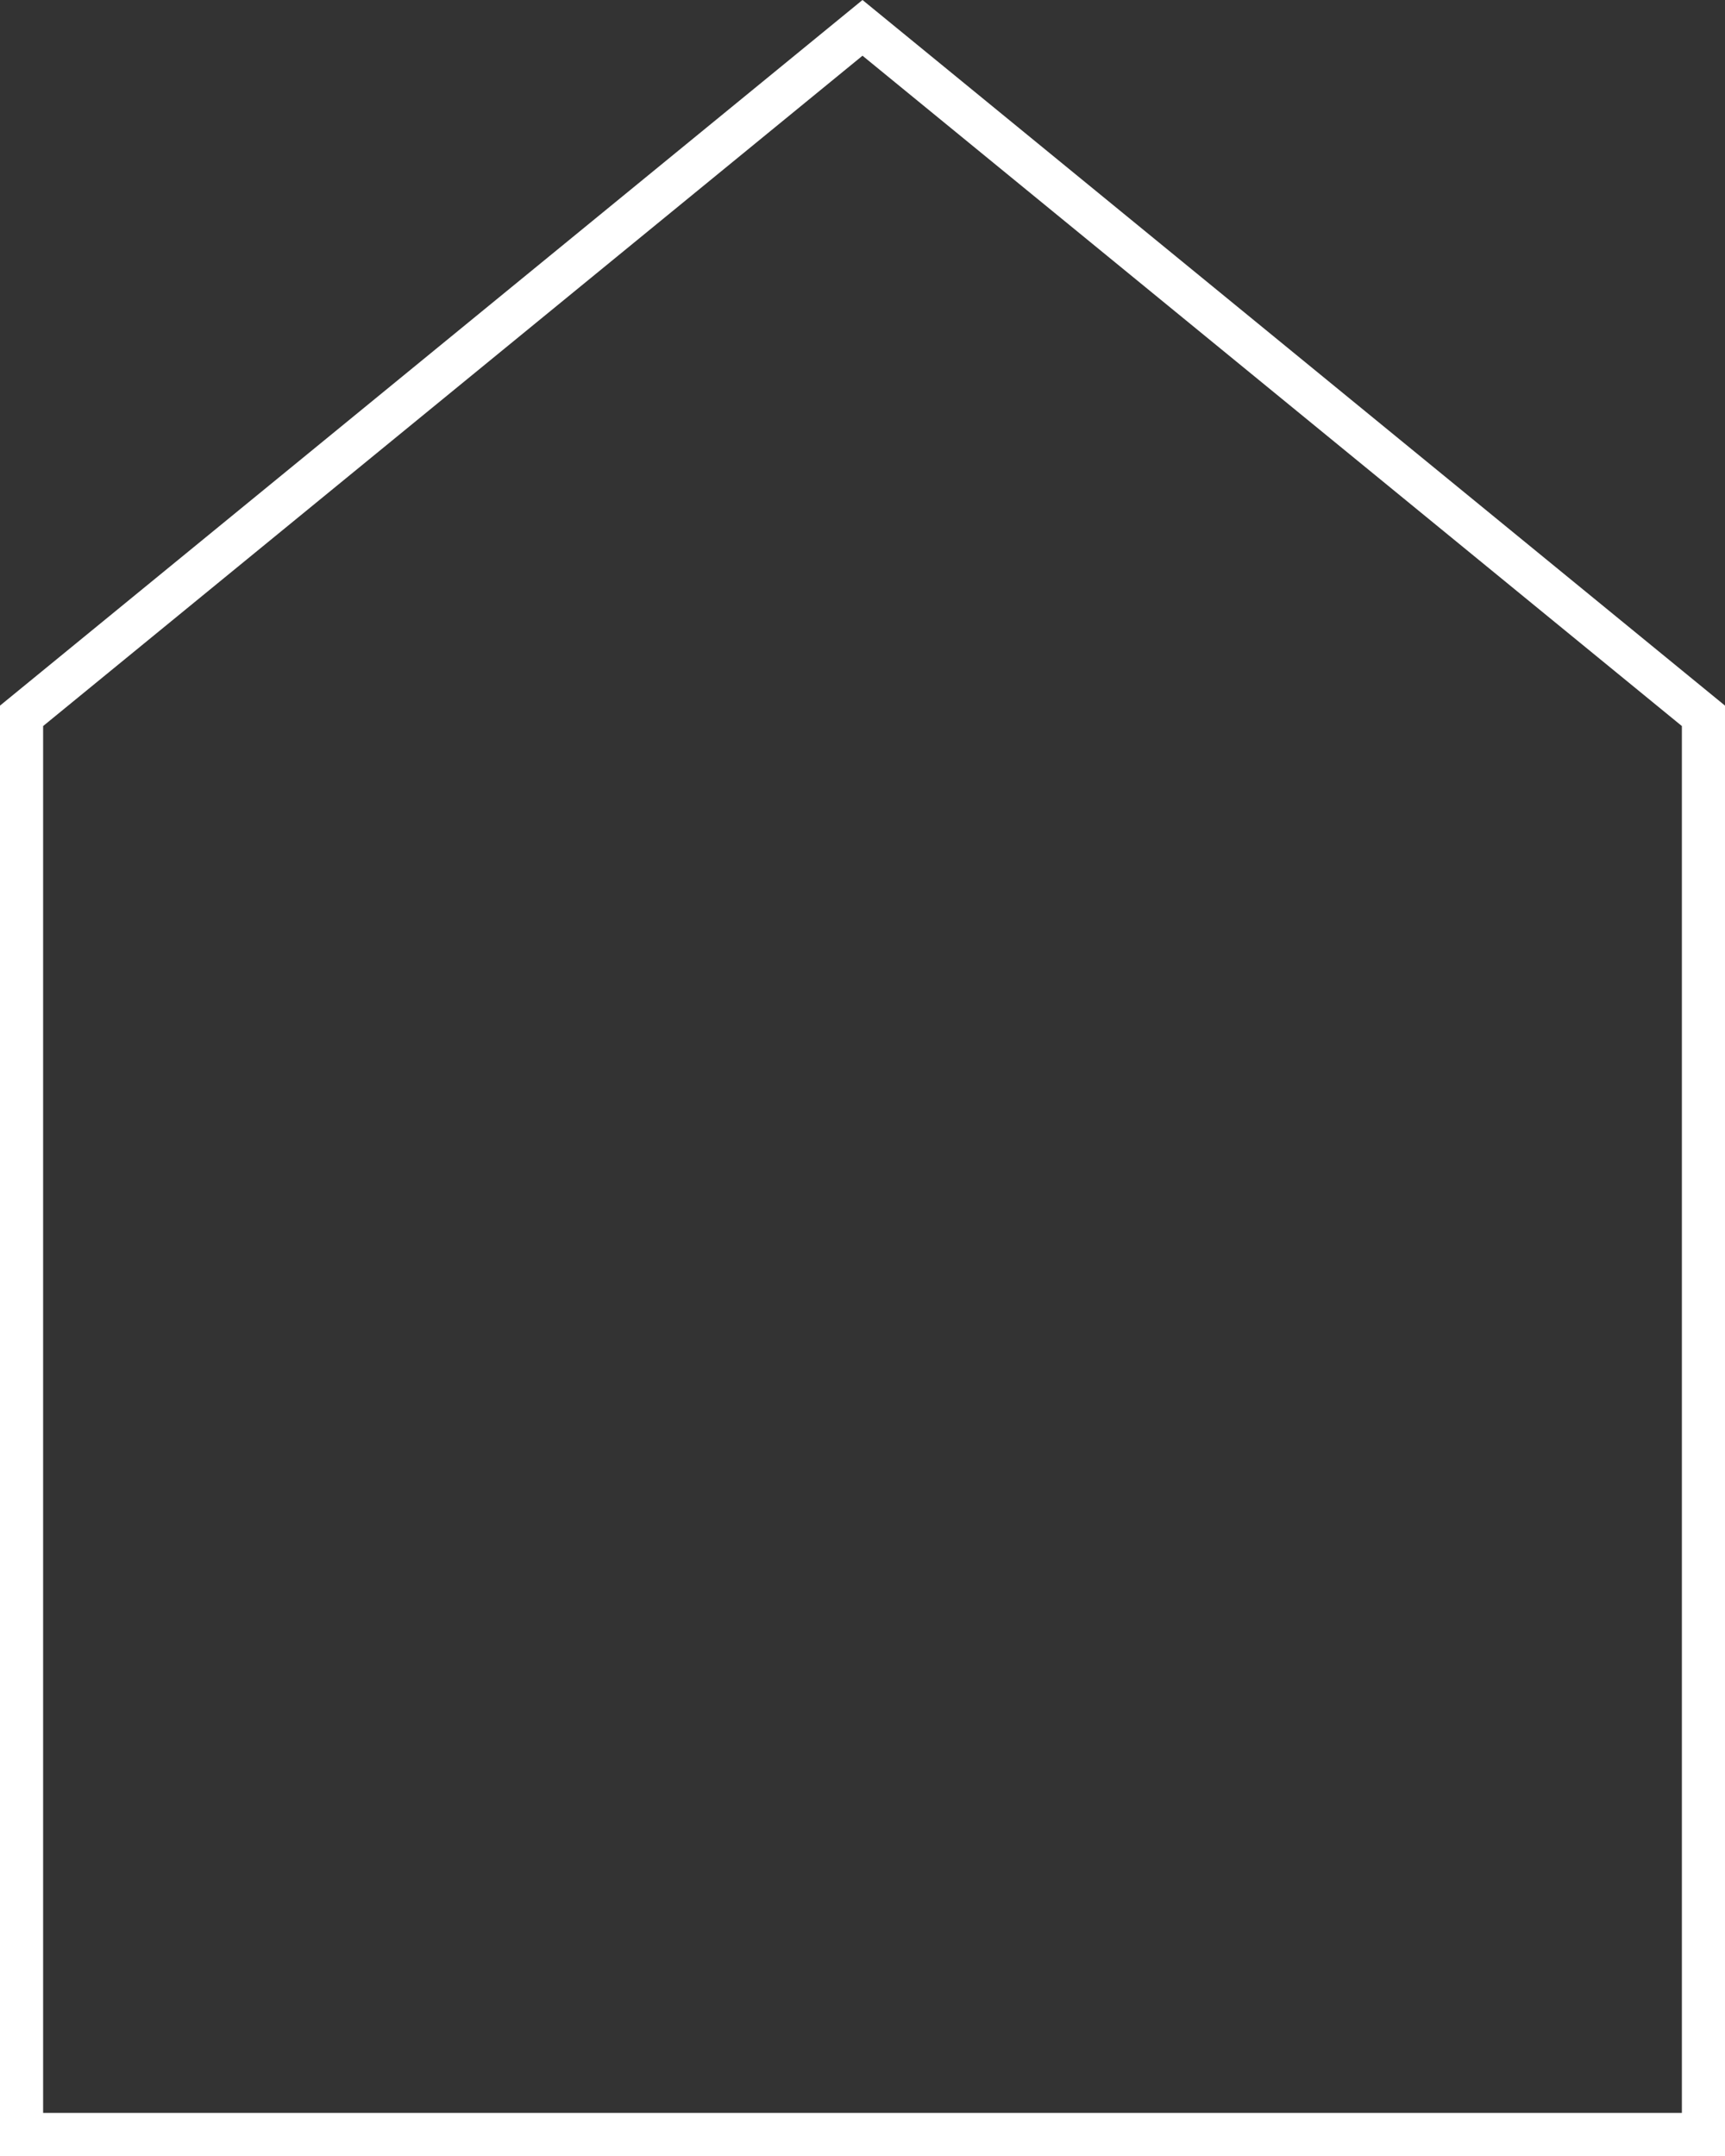 <svg width="40" height="50" viewBox="0 0 40 50" fill="none" xmlns="http://www.w3.org/2000/svg">
<rect x="0" y="0" width="40" height="50" fill="#333333" stroke="none"/>
<path d="M20 0.646L39.5 16.601V49.5H0.5V16.601L20 0.646Z" stroke="white"/>
</svg>
